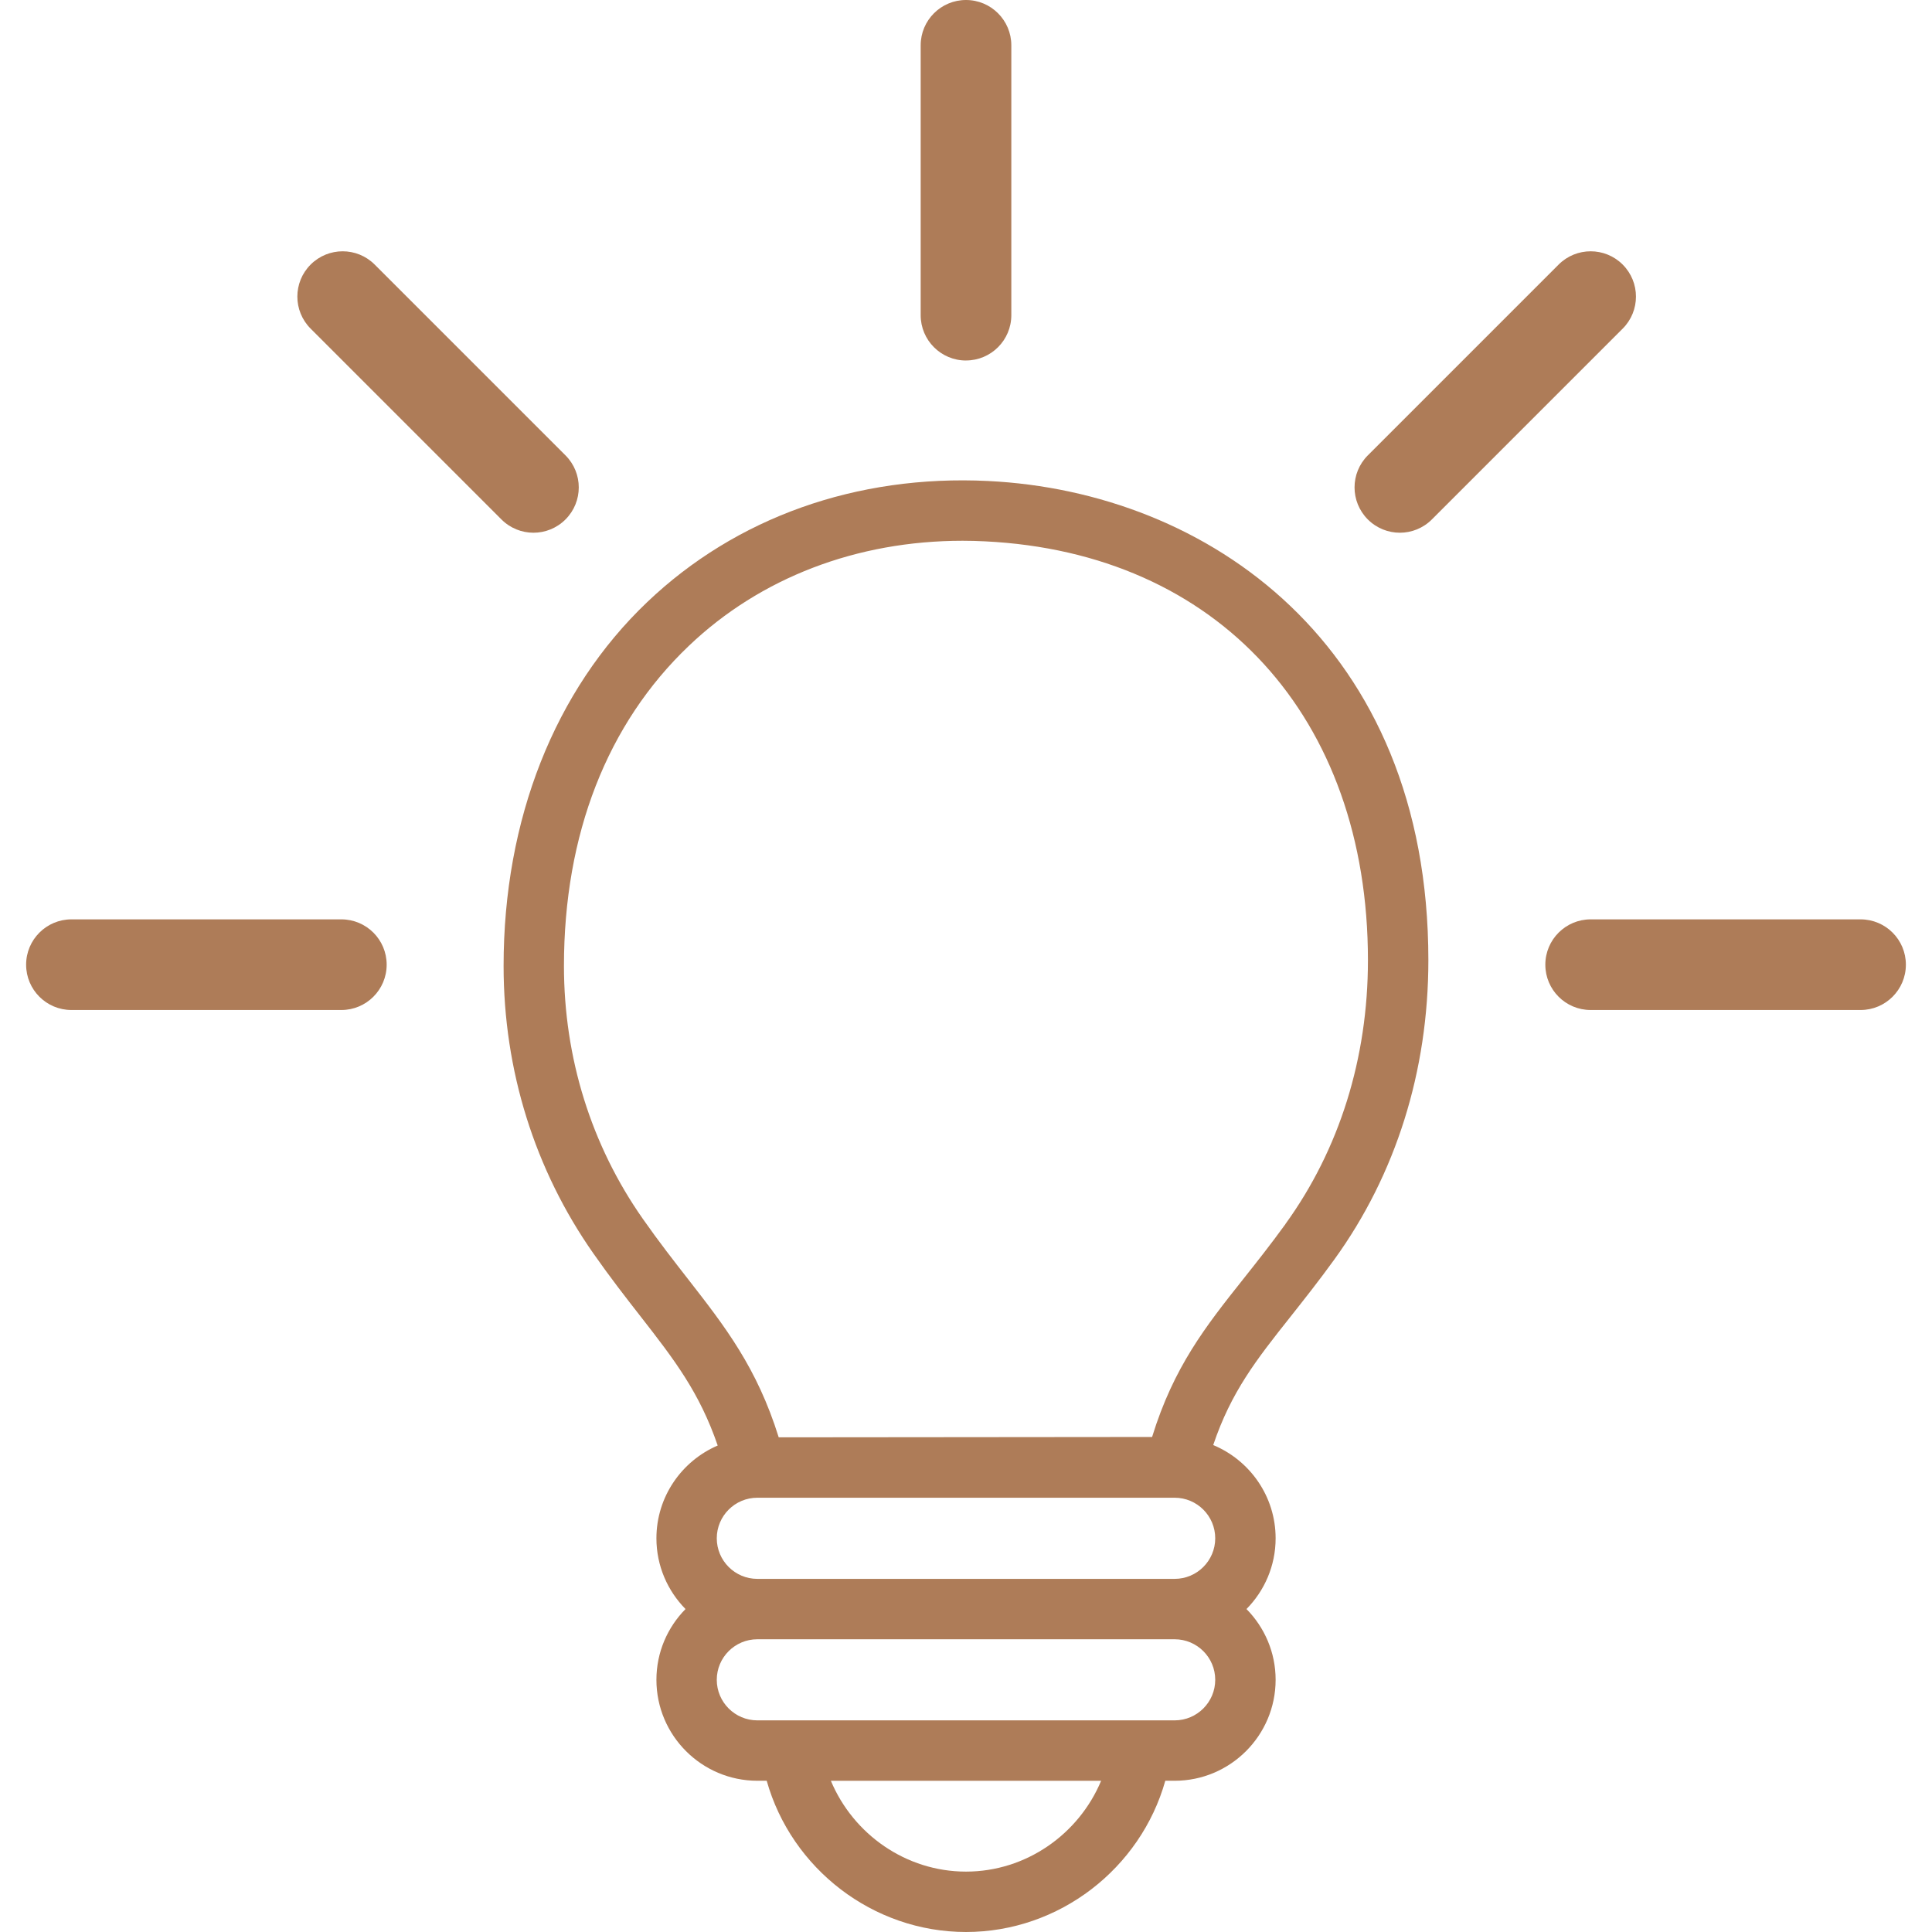 <?xml version="1.0" encoding="UTF-8"?>
<svg id="Layer_1" data-name="Layer 1" xmlns="http://www.w3.org/2000/svg" viewBox="0 0 50 50">
  <defs>
    <style>
      .cls-1 {
        fill: #ae7c58;
      }
    </style>
  </defs>
  <path class="cls-1" d="M25.57,12.448c-3.408-.167-6.525.947-8.819,3.133-2.399,2.284-3.719,5.629-3.718,9.419,0,2.699.804,5.272,2.325,7.441.435.621.842,1.144,1.22,1.628.878,1.126,1.524,1.966,1.996,3.341-.931.4-1.586,1.325-1.586,2.401,0,.713.289,1.359.753,1.831-.465.472-.753,1.118-.753,1.831,0,1.441,1.173,2.613,2.613,2.613h.241c.64,2.272,2.746,3.914,5.158,3.914s4.518-1.642,5.158-3.914h.242c1.441,0,2.613-1.173,2.613-2.613,0-.713-.289-1.359-.754-1.831.465-.472.754-1.118.754-1.831,0-1.087-.668-2.019-1.615-2.413.463-1.375,1.113-2.204,1.997-3.318.351-.444.731-.922,1.137-1.484,1.592-2.199,2.434-4.877,2.434-7.745.002-8.183-5.723-12.126-11.397-12.403ZM25,48.437c-1.554,0-2.918-.967-3.497-2.35h6.994c-.579,1.384-1.943,2.35-3.497,2.35ZM30.4,44.523h-10.8c-.579,0-1.05-.471-1.05-1.05s.471-1.049,1.05-1.049h10.8c.579,0,1.05.47,1.05,1.049s-.471,1.05-1.05,1.05ZM30.4,40.861h-10.8c-.579,0-1.05-.471-1.05-1.05s.471-1.05,1.05-1.05h10.8c.579,0,1.05.471,1.05,1.05s-.471,1.05-1.05,1.05ZM33.267,31.68c-.392.541-.758,1.002-1.097,1.429-.962,1.212-1.793,2.26-2.354,4.08l-9.663.009c-.563-1.805-1.388-2.864-2.343-4.09-.363-.466-.756-.968-1.174-1.565-1.335-1.904-2.041-4.167-2.041-6.543,0-3.406,1.118-6.272,3.234-8.287,1.851-1.764,4.348-2.718,7.083-2.718.192,0,.386.005.58.015,6.022.294,9.912,4.55,9.91,10.842,0,2.536-.739,4.897-2.137,6.828Z"/>
  <path class="cls-1" d="M25,9.329c.647,0,1.173-.525,1.173-1.173V1.173c0-.647-.525-1.173-1.173-1.173s-1.173.525-1.173,1.173v6.984c0,.647.525,1.173,1.173,1.173Z"/>
  <path class="cls-1" d="M48.151,23.793h-6.985c-.647,0-1.173.525-1.173,1.173s.525,1.173,1.173,1.173h6.985c.647,0,1.173-.525,1.173-1.173s-.525-1.173-1.173-1.173Z"/>
  <path class="cls-1" d="M8.834,23.793H1.849c-.647,0-1.173.525-1.173,1.173s.525,1.173,1.173,1.173h6.985c.647,0,1.173-.525,1.173-1.173s-.525-1.173-1.173-1.173Z"/>
  <path class="cls-1" d="M41.995,6.847c-.458-.458-1.2-.458-1.658,0l-4.938,4.938c-.458.458-.458,1.2,0,1.658.229.229.529.344.829.344s.6-.115.829-.344l4.938-4.938c.458-.458.458-1.2,0-1.658Z"/>
  <path class="cls-1" d="M14.635,13.443c.458-.458.458-1.2,0-1.658l-4.938-4.938c-.458-.458-1.2-.458-1.658,0s-.458,1.2,0,1.658l4.938,4.938c.229.229.529.344.829.344s.6-.115.829-.344Z"/>
</svg>